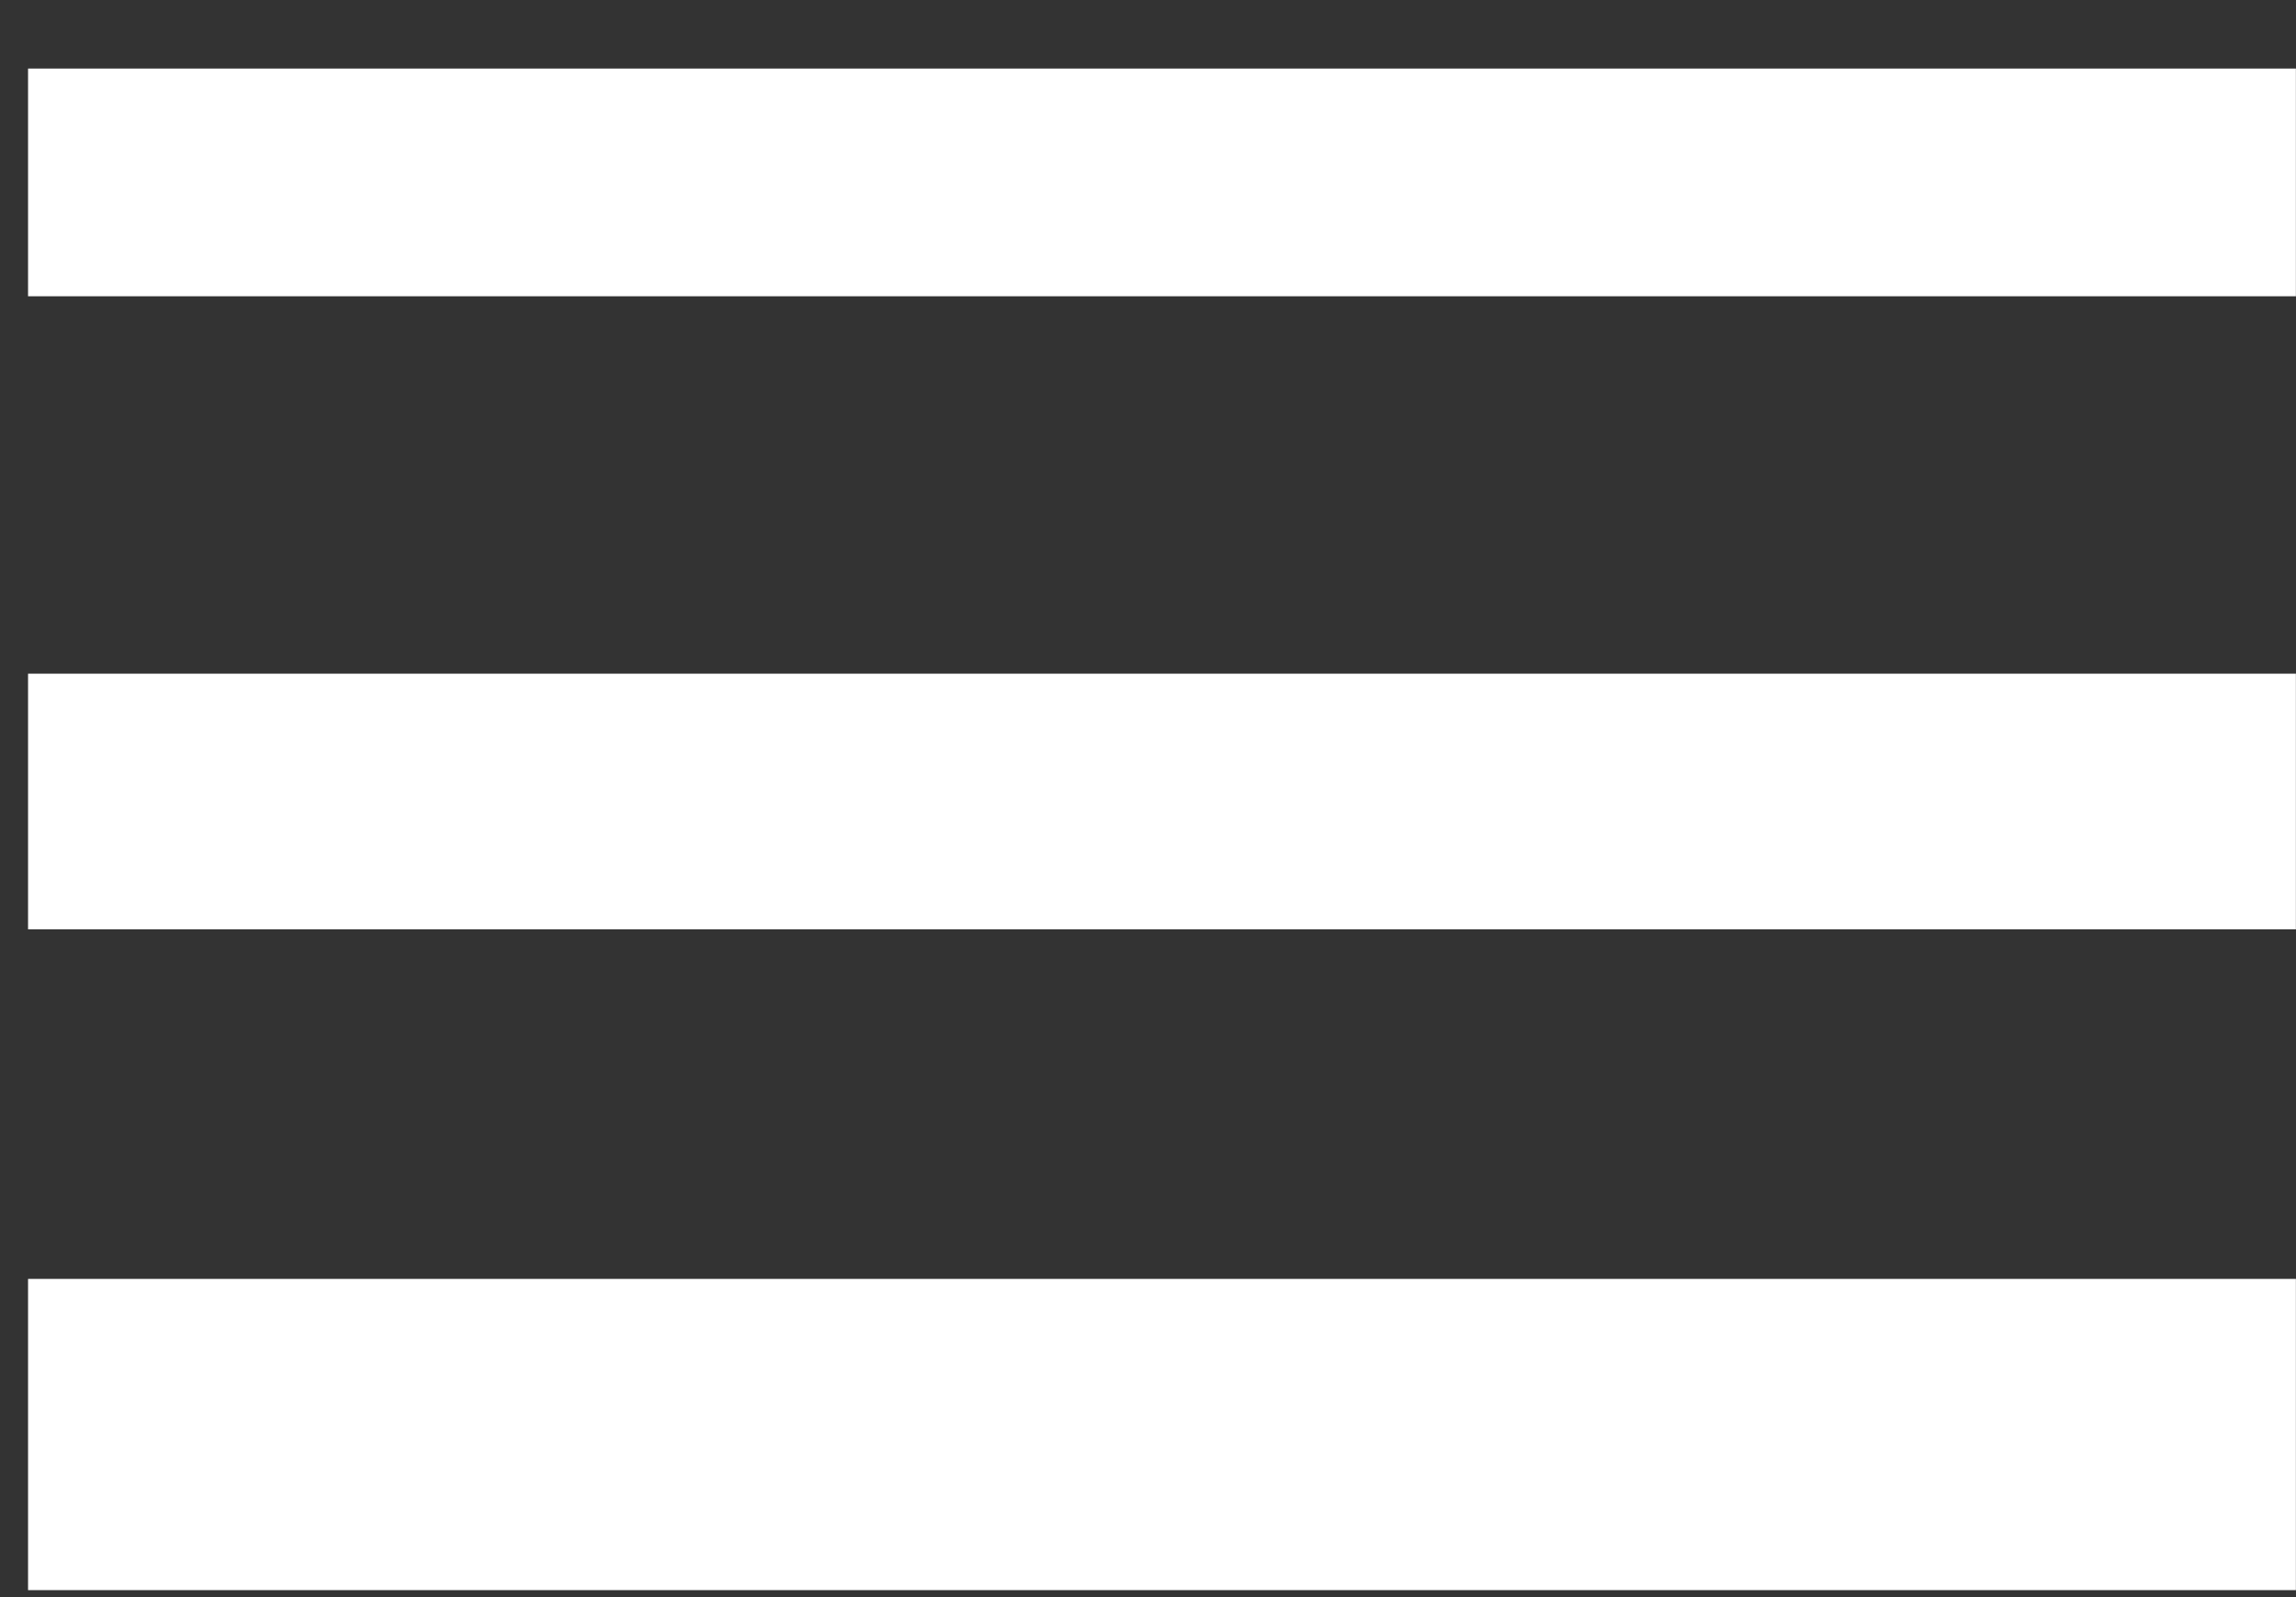 <svg 
 xmlns="http://www.w3.org/2000/svg"
 xmlns:xlink="http://www.w3.org/1999/xlink"
 width="23px" height="16px">
<rect width="100%" height="100%" fill="#333333" stroke="none"/>
<path fill-rule="evenodd"  fill="rgb(255, 255, 255)"
 d="M0.281,15.93 L0.281,12.812 L22.999,12.812 L22.999,15.93 L0.281,15.93 ZM0.281,6.749 L22.999,6.749 L22.999,9.31 L0.281,9.31 L0.281,6.749 ZM0.281,0.687 L22.999,0.687 L22.999,2.968 L0.281,2.968 L0.281,0.687 Z"/>
</svg>